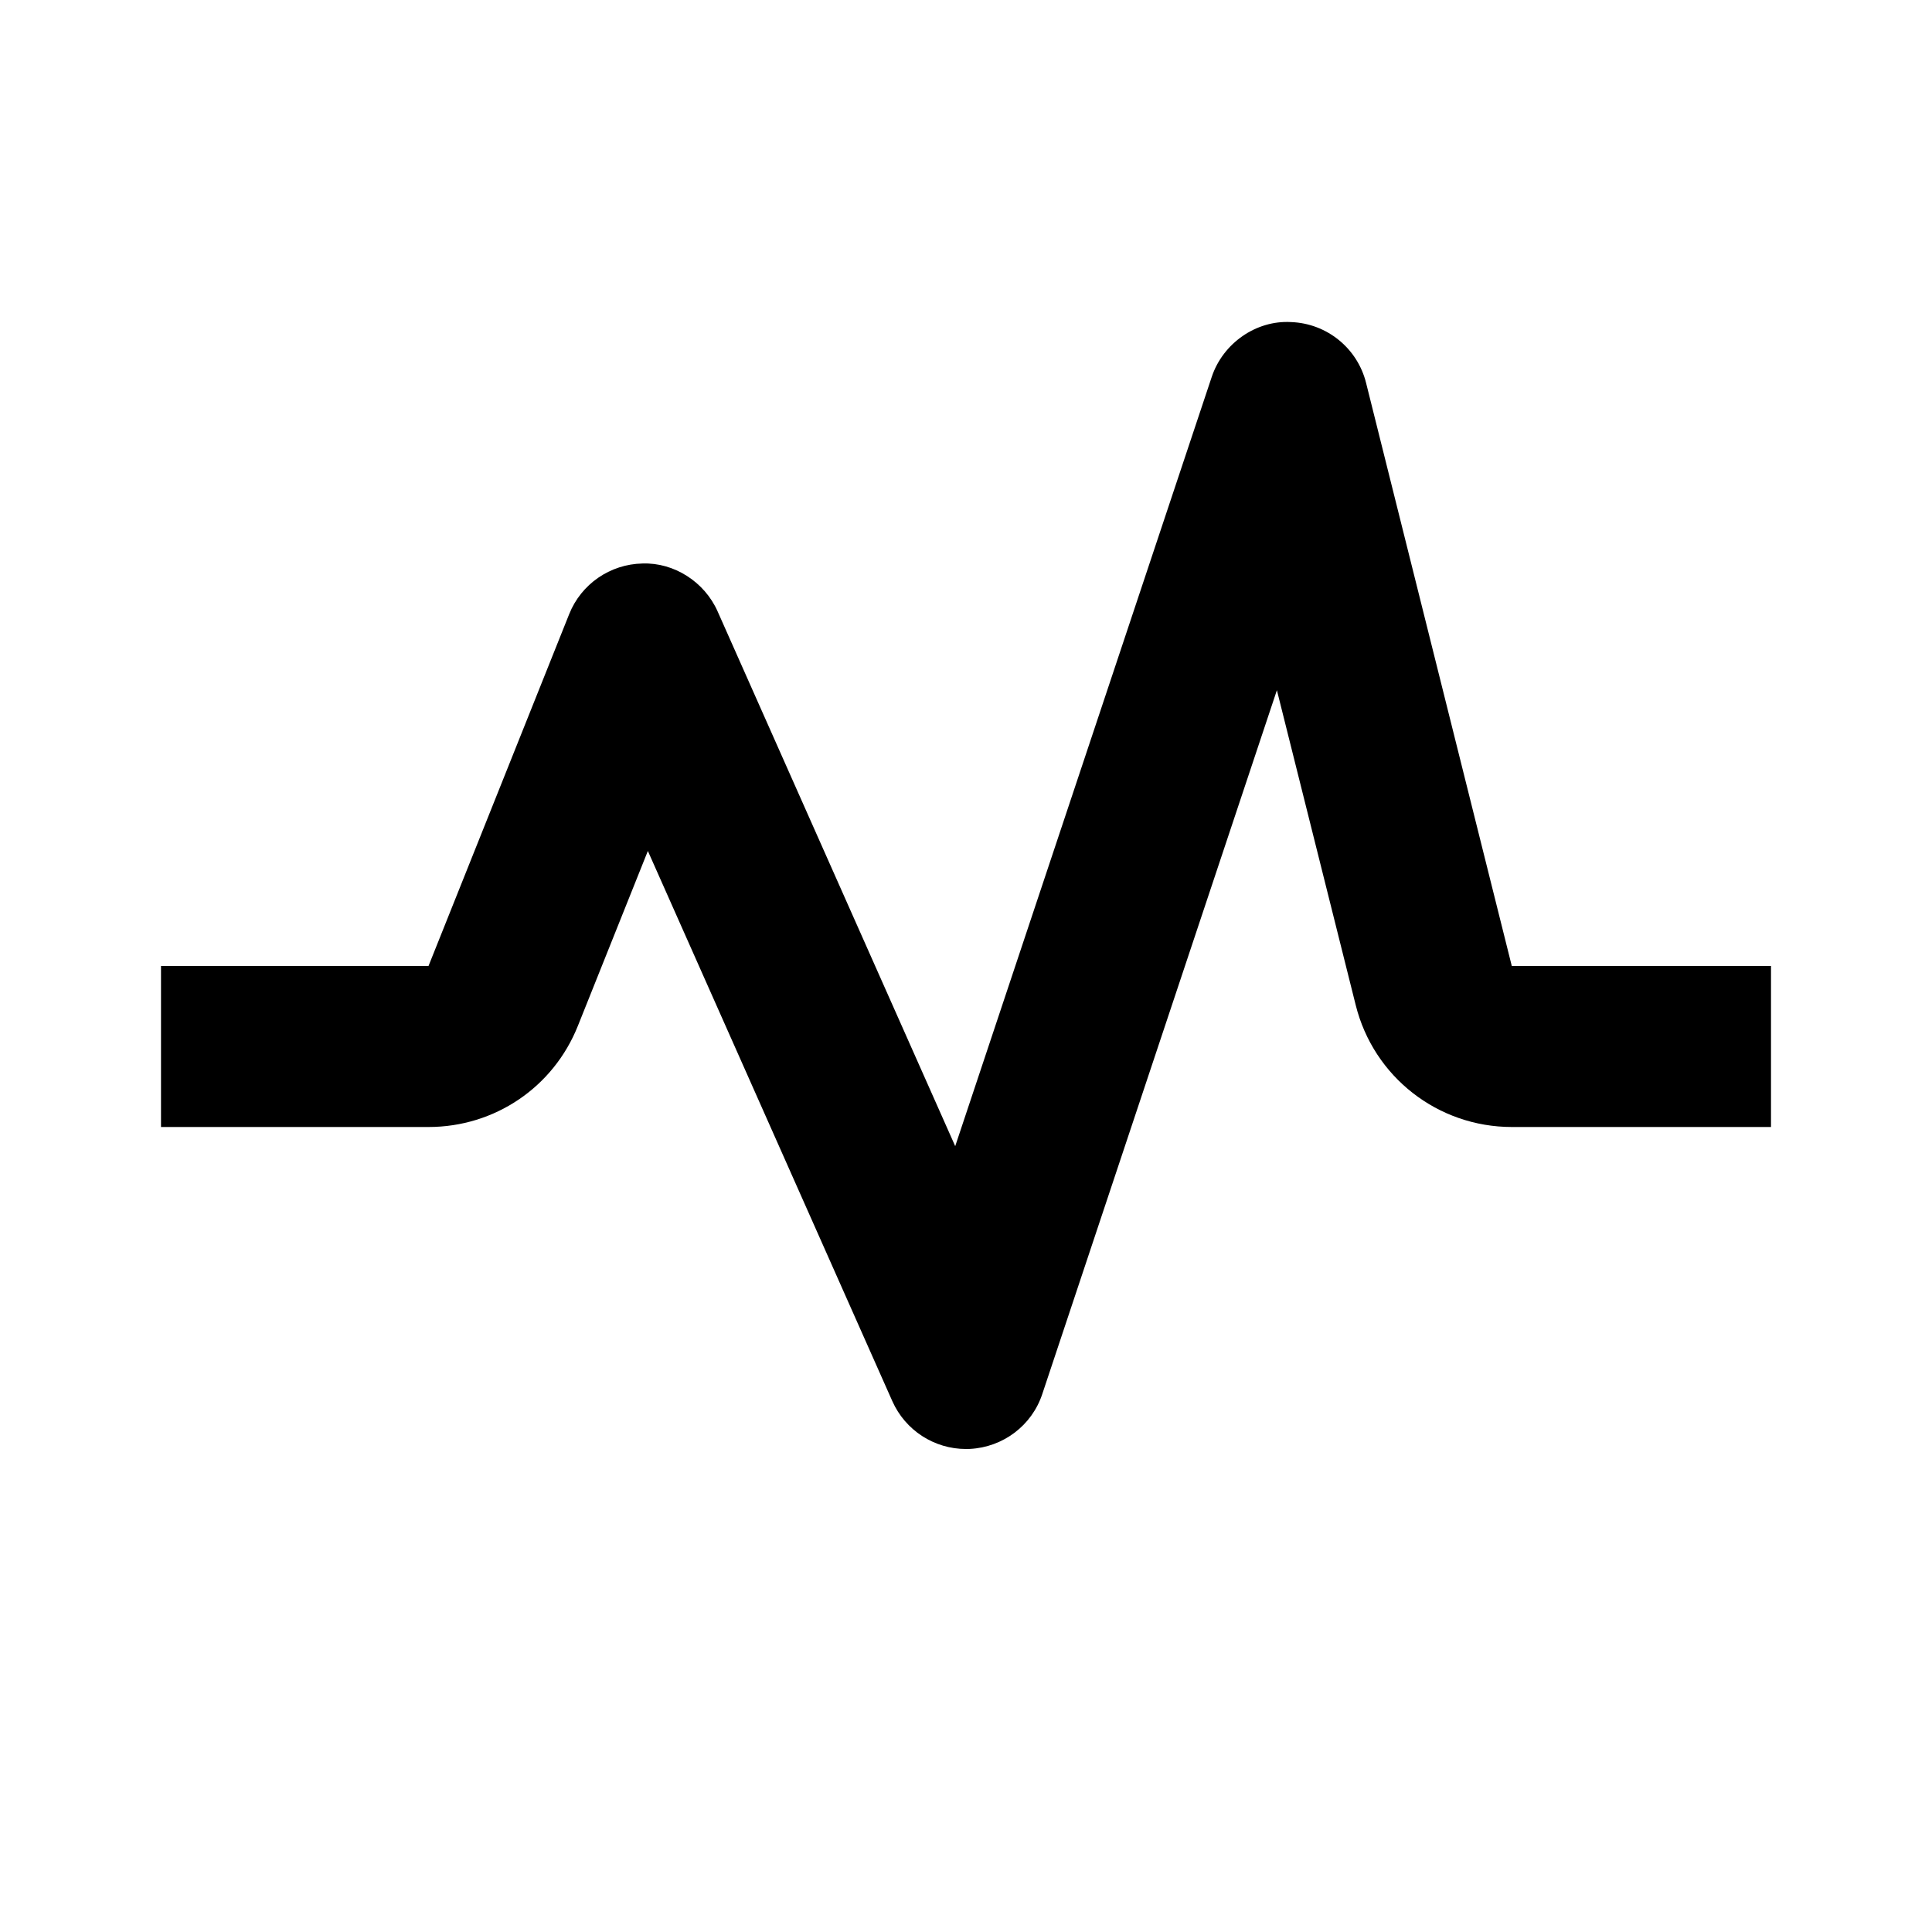 <svg xmlns="http://www.w3.org/2000/svg" width="24" height="24" viewBox="0 0 24 24"><path d="M16.97,4.757c-0.107-0.431-0.487-0.74-0.932-0.756c-0.432-0.025-0.846,0.261-0.986,0.683l-3.186,9.554L8.914,7.594 C8.751,7.227,8.372,6.986,7.981,7c-0.402,0.008-0.761,0.255-0.91,0.628L5.323,12H2v2h3.323c0.823,0,1.552-0.494,1.856-1.257 l0.869-2.172l3.037,6.835C11.247,17.769,11.606,18,12,18c0.016,0,0.032,0,0.048-0.001c0.413-0.021,0.771-0.291,0.9-0.683 l2.914-8.742l0.979,3.911C17.063,13.377,17.861,14,18.781,14H22v-2h-3.22L16.97,4.757z"/></svg>